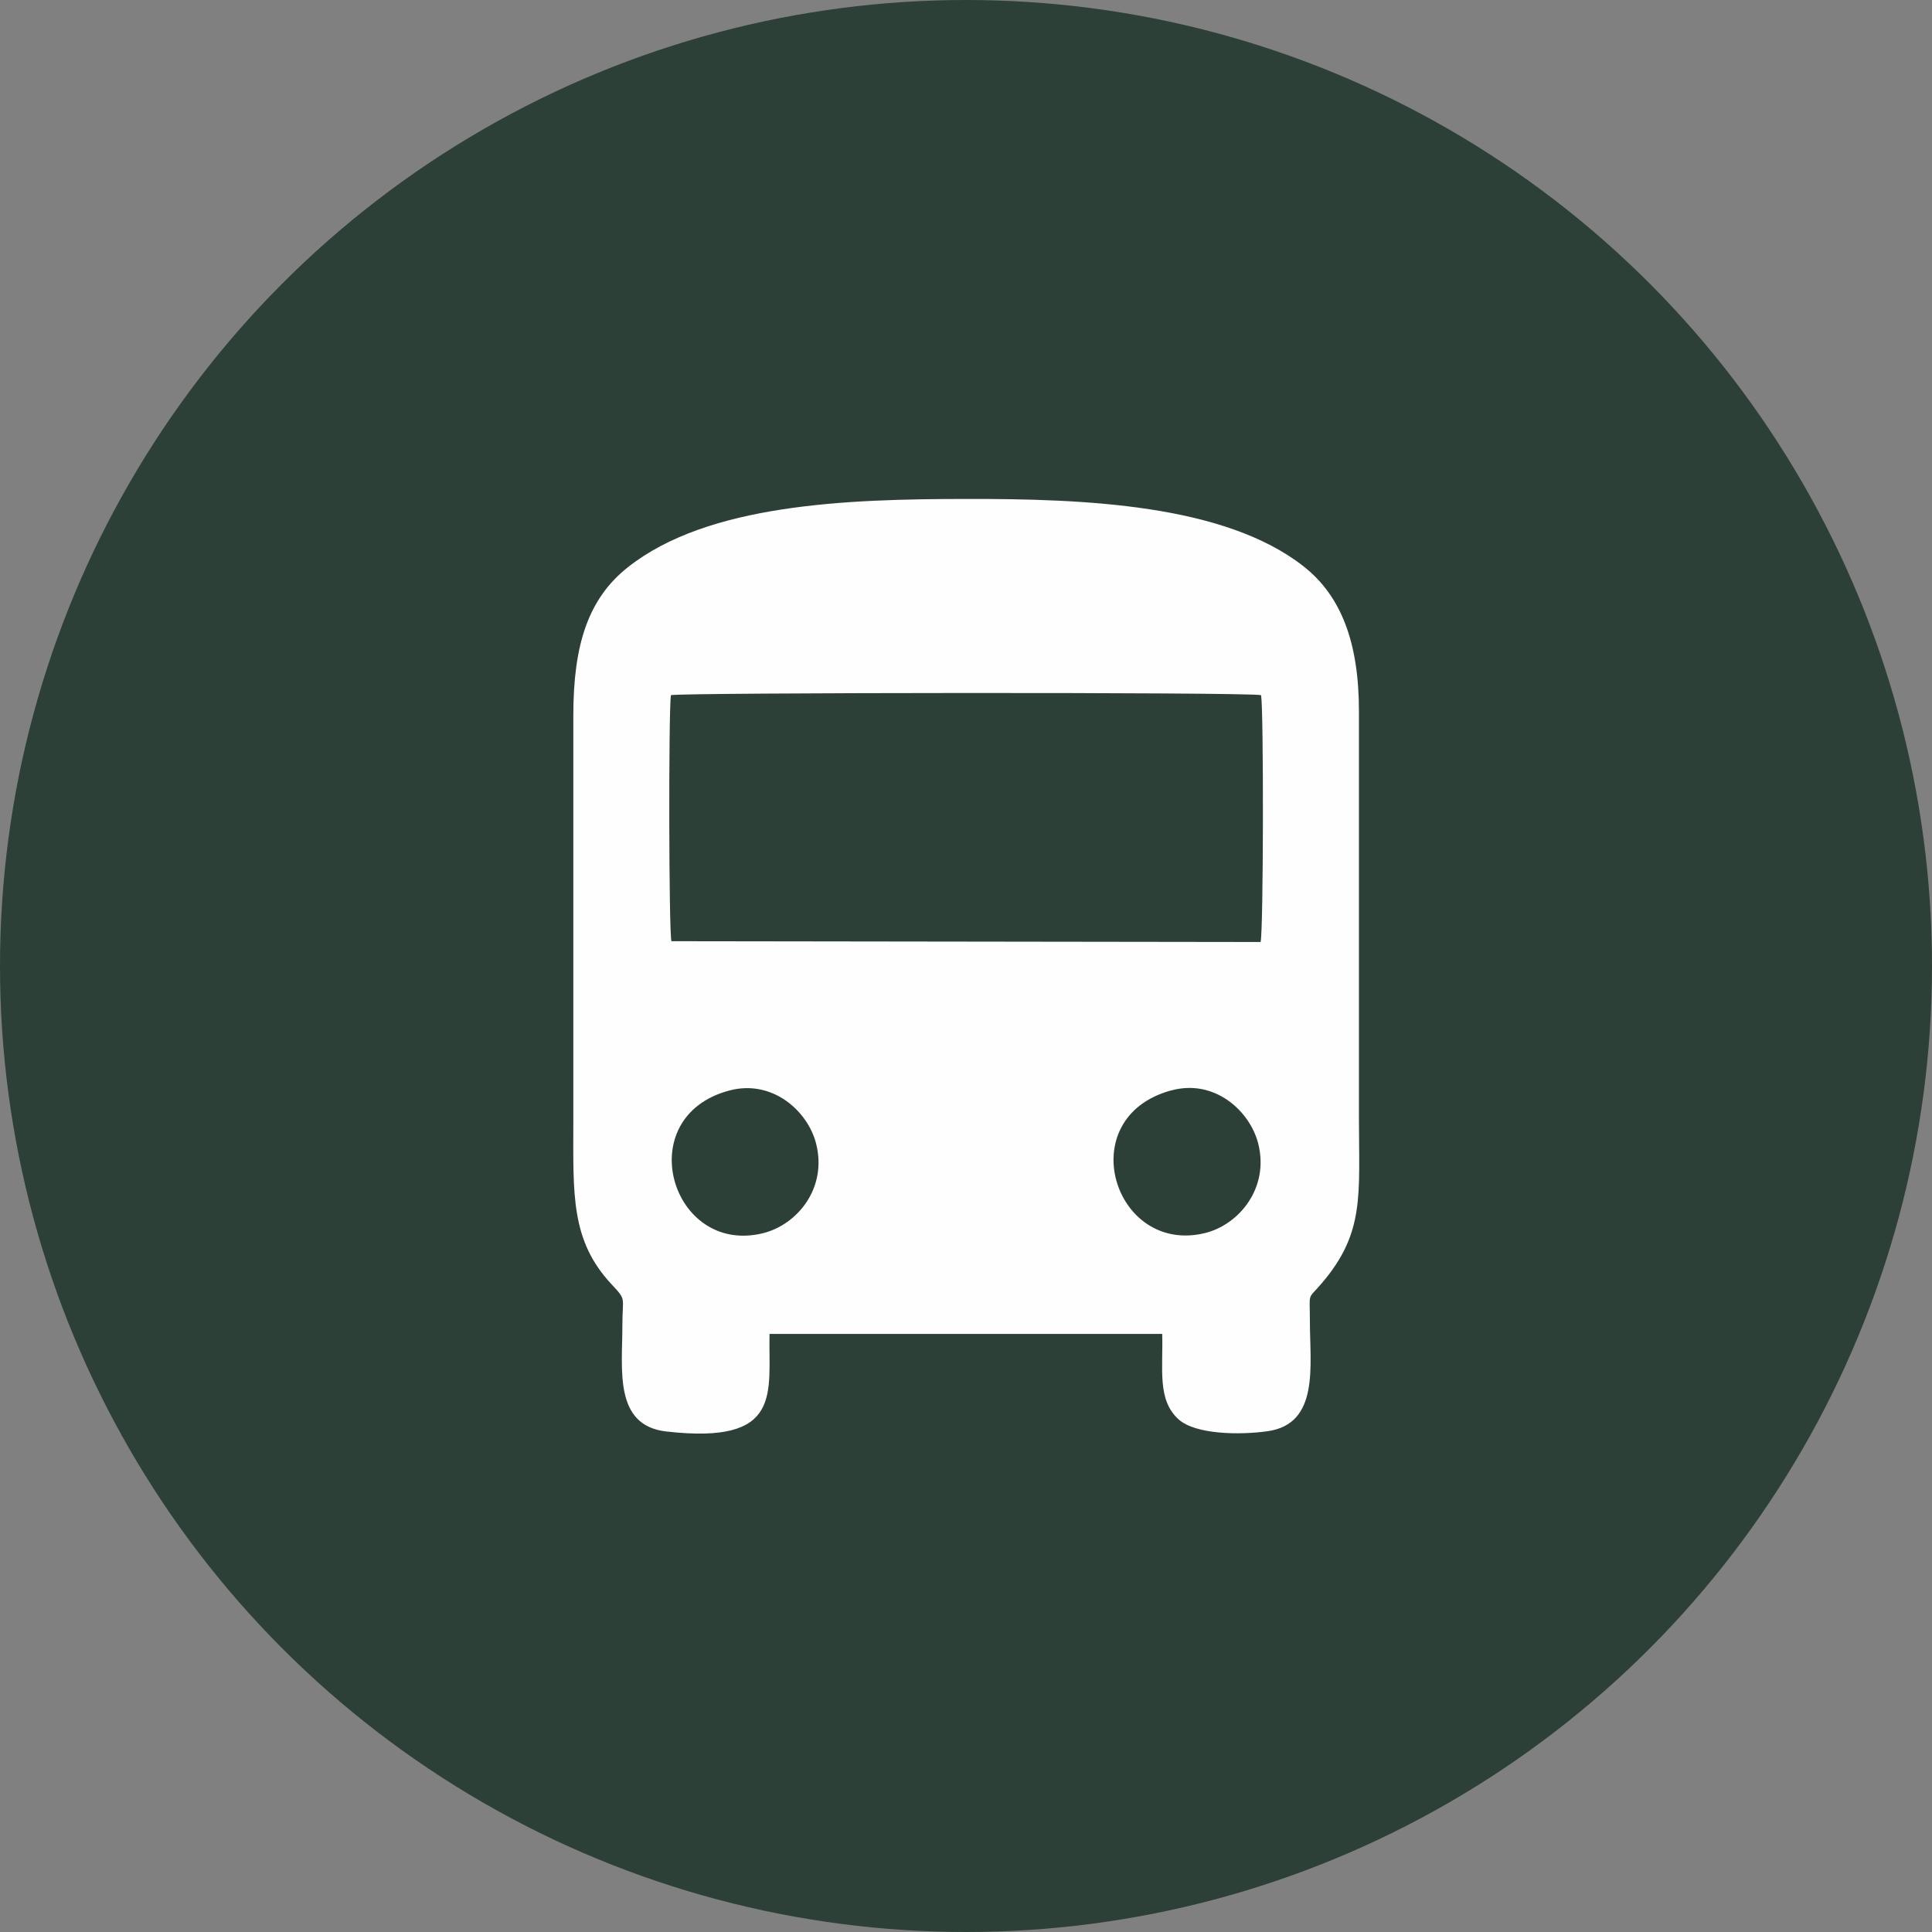 <?xml version="1.0" encoding="UTF-8"?> <svg xmlns="http://www.w3.org/2000/svg" xmlns:xlink="http://www.w3.org/1999/xlink" xmlns:xodm="http://www.corel.com/coreldraw/odm/2003" xml:space="preserve" width="24.244mm" height="24.244mm" version="1.1" style="shape-rendering:geometricPrecision; text-rendering:geometricPrecision; image-rendering:optimizeQuality; fill-rule:evenodd; clip-rule:evenodd" viewBox="0 0 73.26 73.26"><rect x="0" y="0" width="73.26" height="73.26" fill="#808080" stroke="none"/> <defs> <style type="text/css"> .fil1 {fill:#FEFEFE} .fil0 {fill:#2D4037} </style> </defs> <g id="Слой_x0020_1">  <g id="_2347287399232"> <circle class="fil0" cx="36.63" cy="36.63" r="36.63"></circle> <g id="_1886896171440"> <path class="fil1" d="M44.41 41.35c1.63,-0.45 2.98,0.76 3.3,2.01 0.43,1.7 -0.74,3.09 -2.03,3.4 -3.45,0.83 -5.06,-4.37 -1.28,-5.41l0 0zm-16.75 -0c1.63,-0.43 2.98,0.78 3.29,2.03 0.42,1.69 -0.73,3.06 -2.01,3.38 -3.49,0.87 -5.06,-4.41 -1.28,-5.41l0 0zm-2.2 -5.66c-0.1,-0.33 -0.11,-8.74 -0.02,-9.33 0.37,-0.1 21.89,-0.12 22.38,-0 0.1,0.6 0.09,8.99 -0.02,9.36l-22.34 -0.03 0 0zm18.61 14.89c0.04,1.32 -0.2,2.5 0.62,3.24 0.64,0.58 2.33,0.6 3.38,0.45 1.97,-0.28 1.6,-2.49 1.6,-4.16 0,-1.17 -0.11,-0.79 0.45,-1.45 1.64,-1.92 1.41,-3.34 1.41,-6.29l0 -15.4c0,-2.62 -0.68,-4.39 -2.12,-5.51 -2.99,-2.33 -8.25,-2.55 -12.77,-2.54 -4.57,0 -9.8,0.2 -12.82,2.58 -1.51,1.19 -2.08,2.93 -2.08,5.63l0 15.4c0,2.75 -0.11,4.5 1.45,6.17 0.58,0.62 0.41,0.45 0.41,1.57 0,1.66 -0.33,3.78 1.66,4.01 4.46,0.51 3.87,-1.47 3.92,-3.7l14.89 0 -0 0z"></path> </g> </g> </g> </svg> 